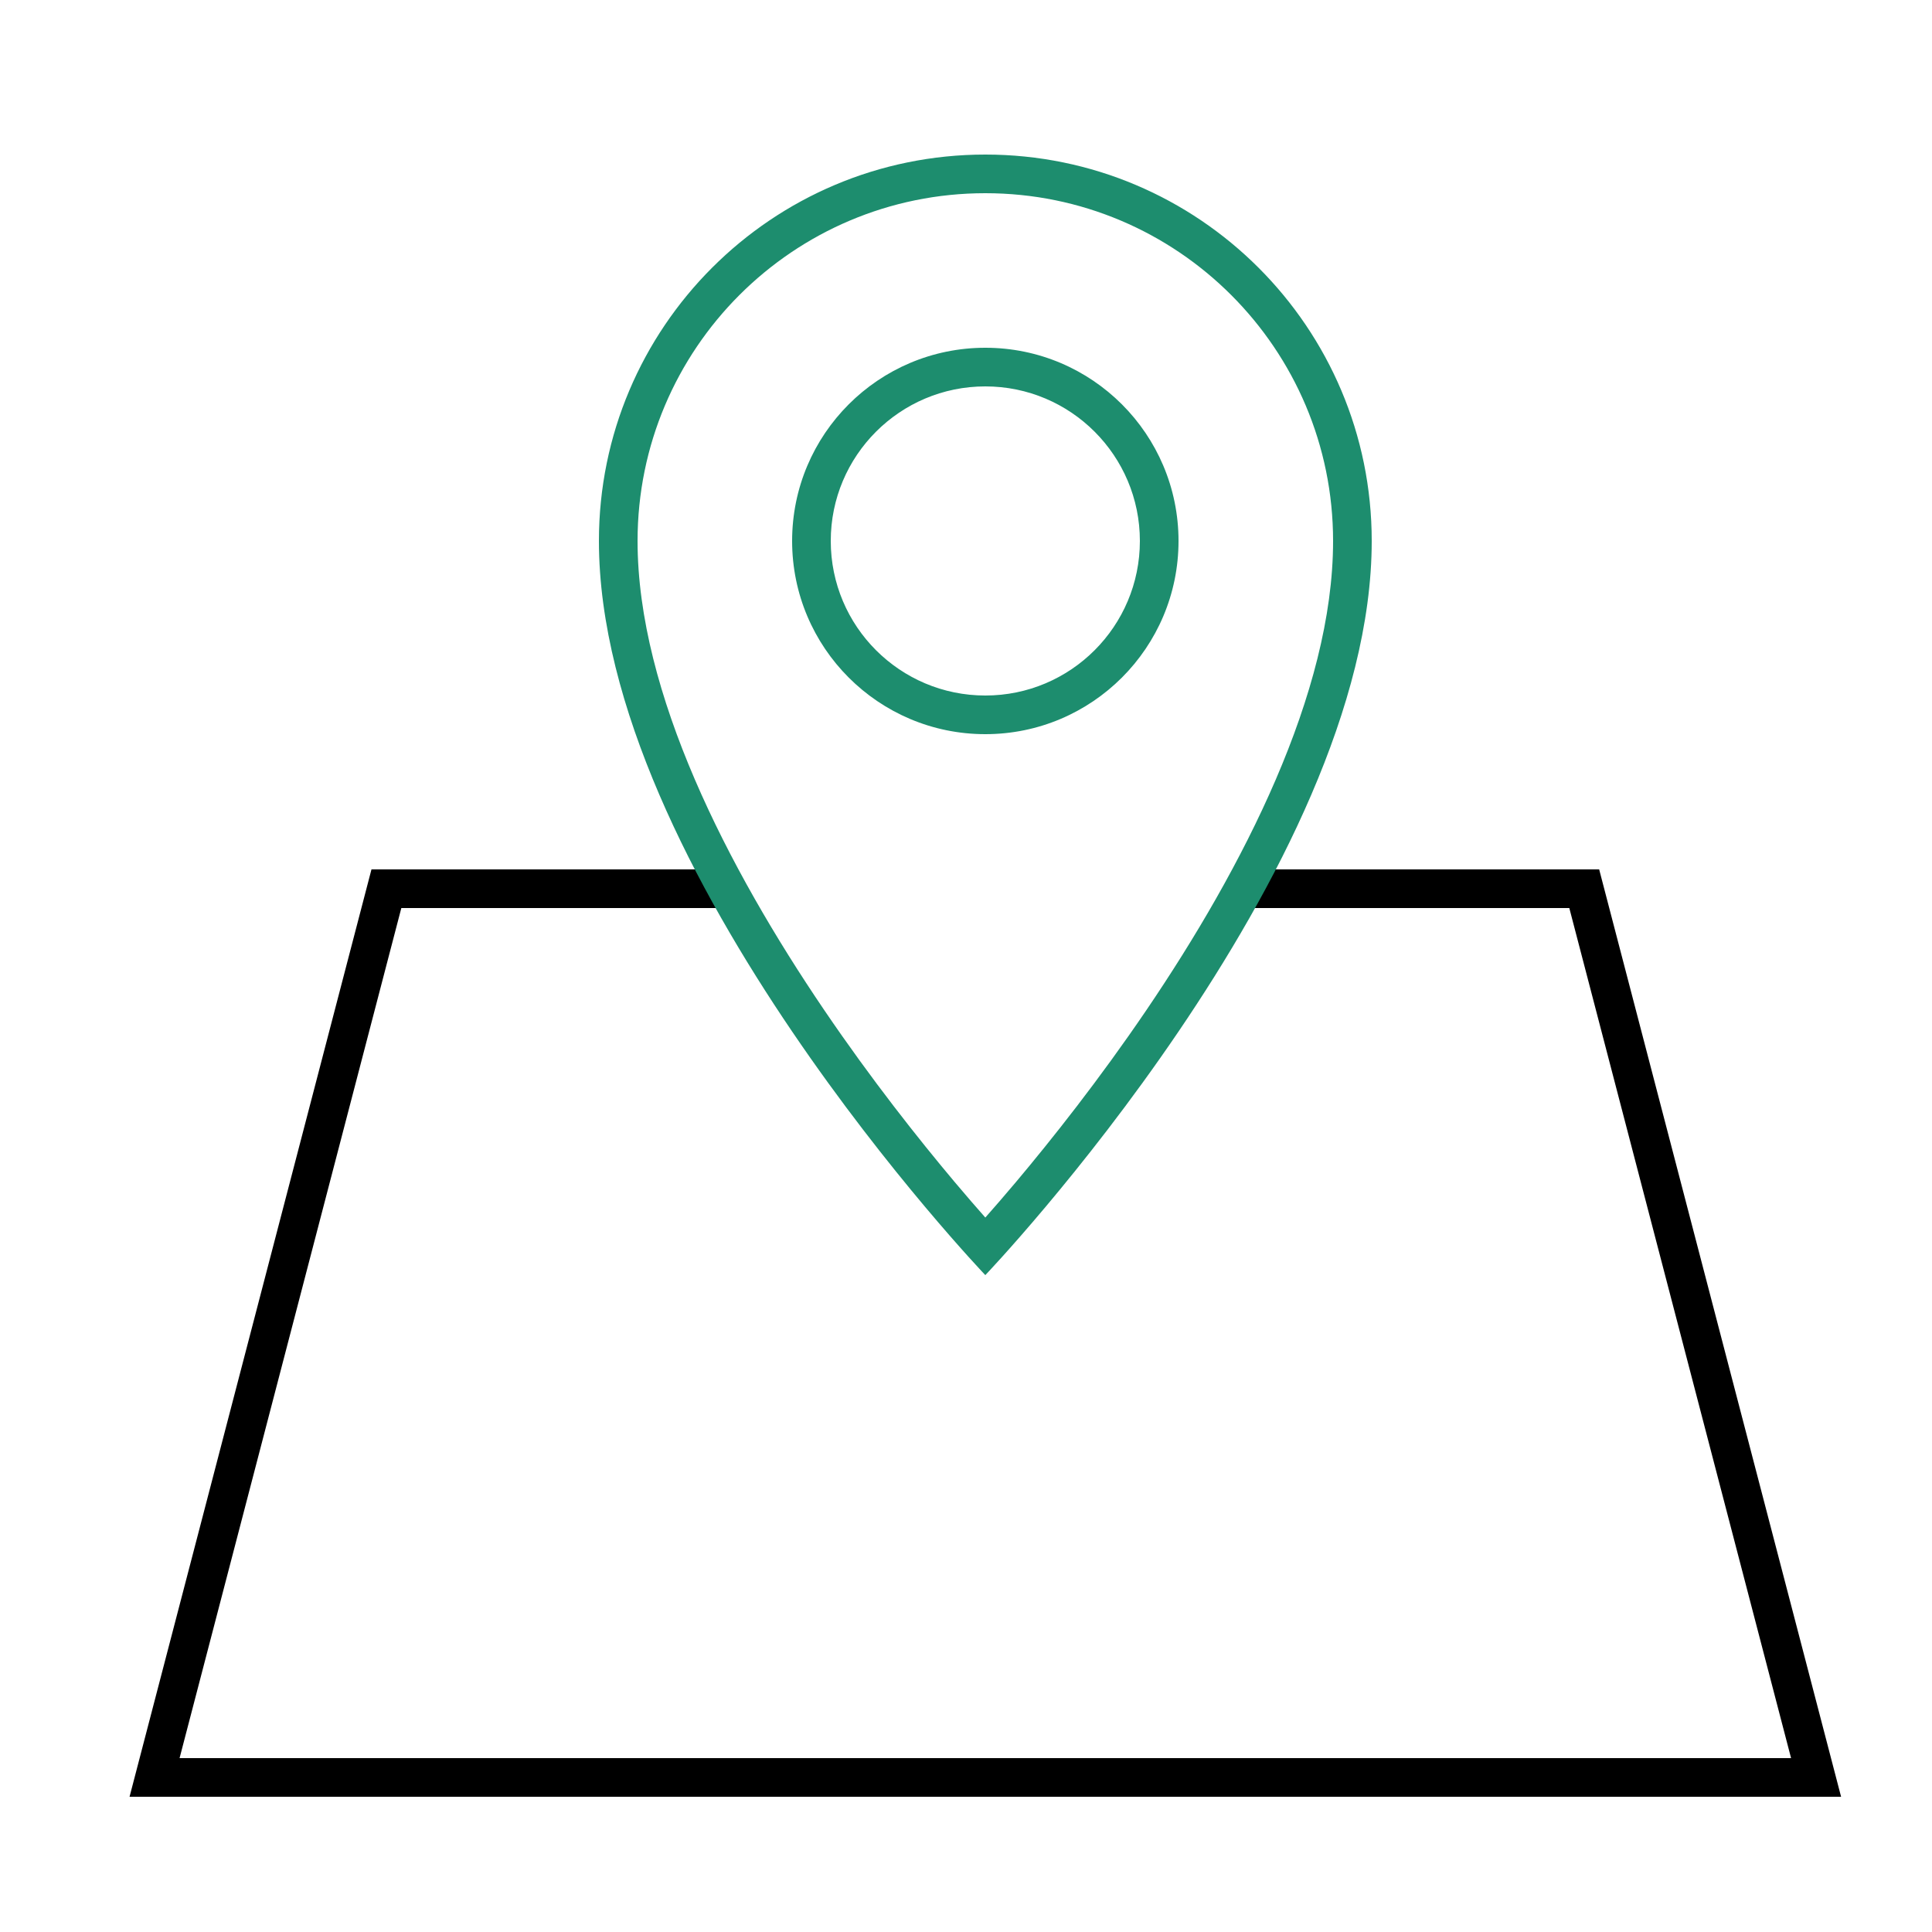 <svg width="50" height="50" viewBox="0 0 50 50" fill="none" xmlns="http://www.w3.org/2000/svg">
<path d="M19 23H10L4 46H47L41 23H32" stroke="black"/>
<path d="M25.5 4C31.023 4 35.5 8.477 35.5 14C35.5 22.523 25.5 33 25.5 33C25.5 33 15.5 22.523 15.5 14C15.5 8.477 19.977 4 25.5 4ZM25.5 5C20.529 5 16.5 9.029 16.5 14C16.5 17.937 18.84 22.47 21.327 26.135C22.553 27.942 23.781 29.489 24.703 30.586C25.005 30.946 25.276 31.255 25.5 31.51C25.724 31.255 25.995 30.946 26.297 30.586C27.219 29.489 28.447 27.942 29.673 26.135C32.16 22.47 34.5 17.937 34.5 14C34.5 9.029 30.471 5 25.5 5ZM25.5 9C28.261 9 30.5 11.239 30.5 14C30.5 16.761 28.261 19 25.5 19C22.739 19 20.5 16.761 20.5 14C20.5 11.239 22.739 9 25.5 9ZM25.5 10C23.291 10 21.5 11.791 21.5 14C21.5 16.209 23.291 18 25.5 18C27.709 18 29.5 16.209 29.5 14C29.5 11.791 27.709 10 25.5 10Z" fill="#1D8D6E"/>
</svg>
